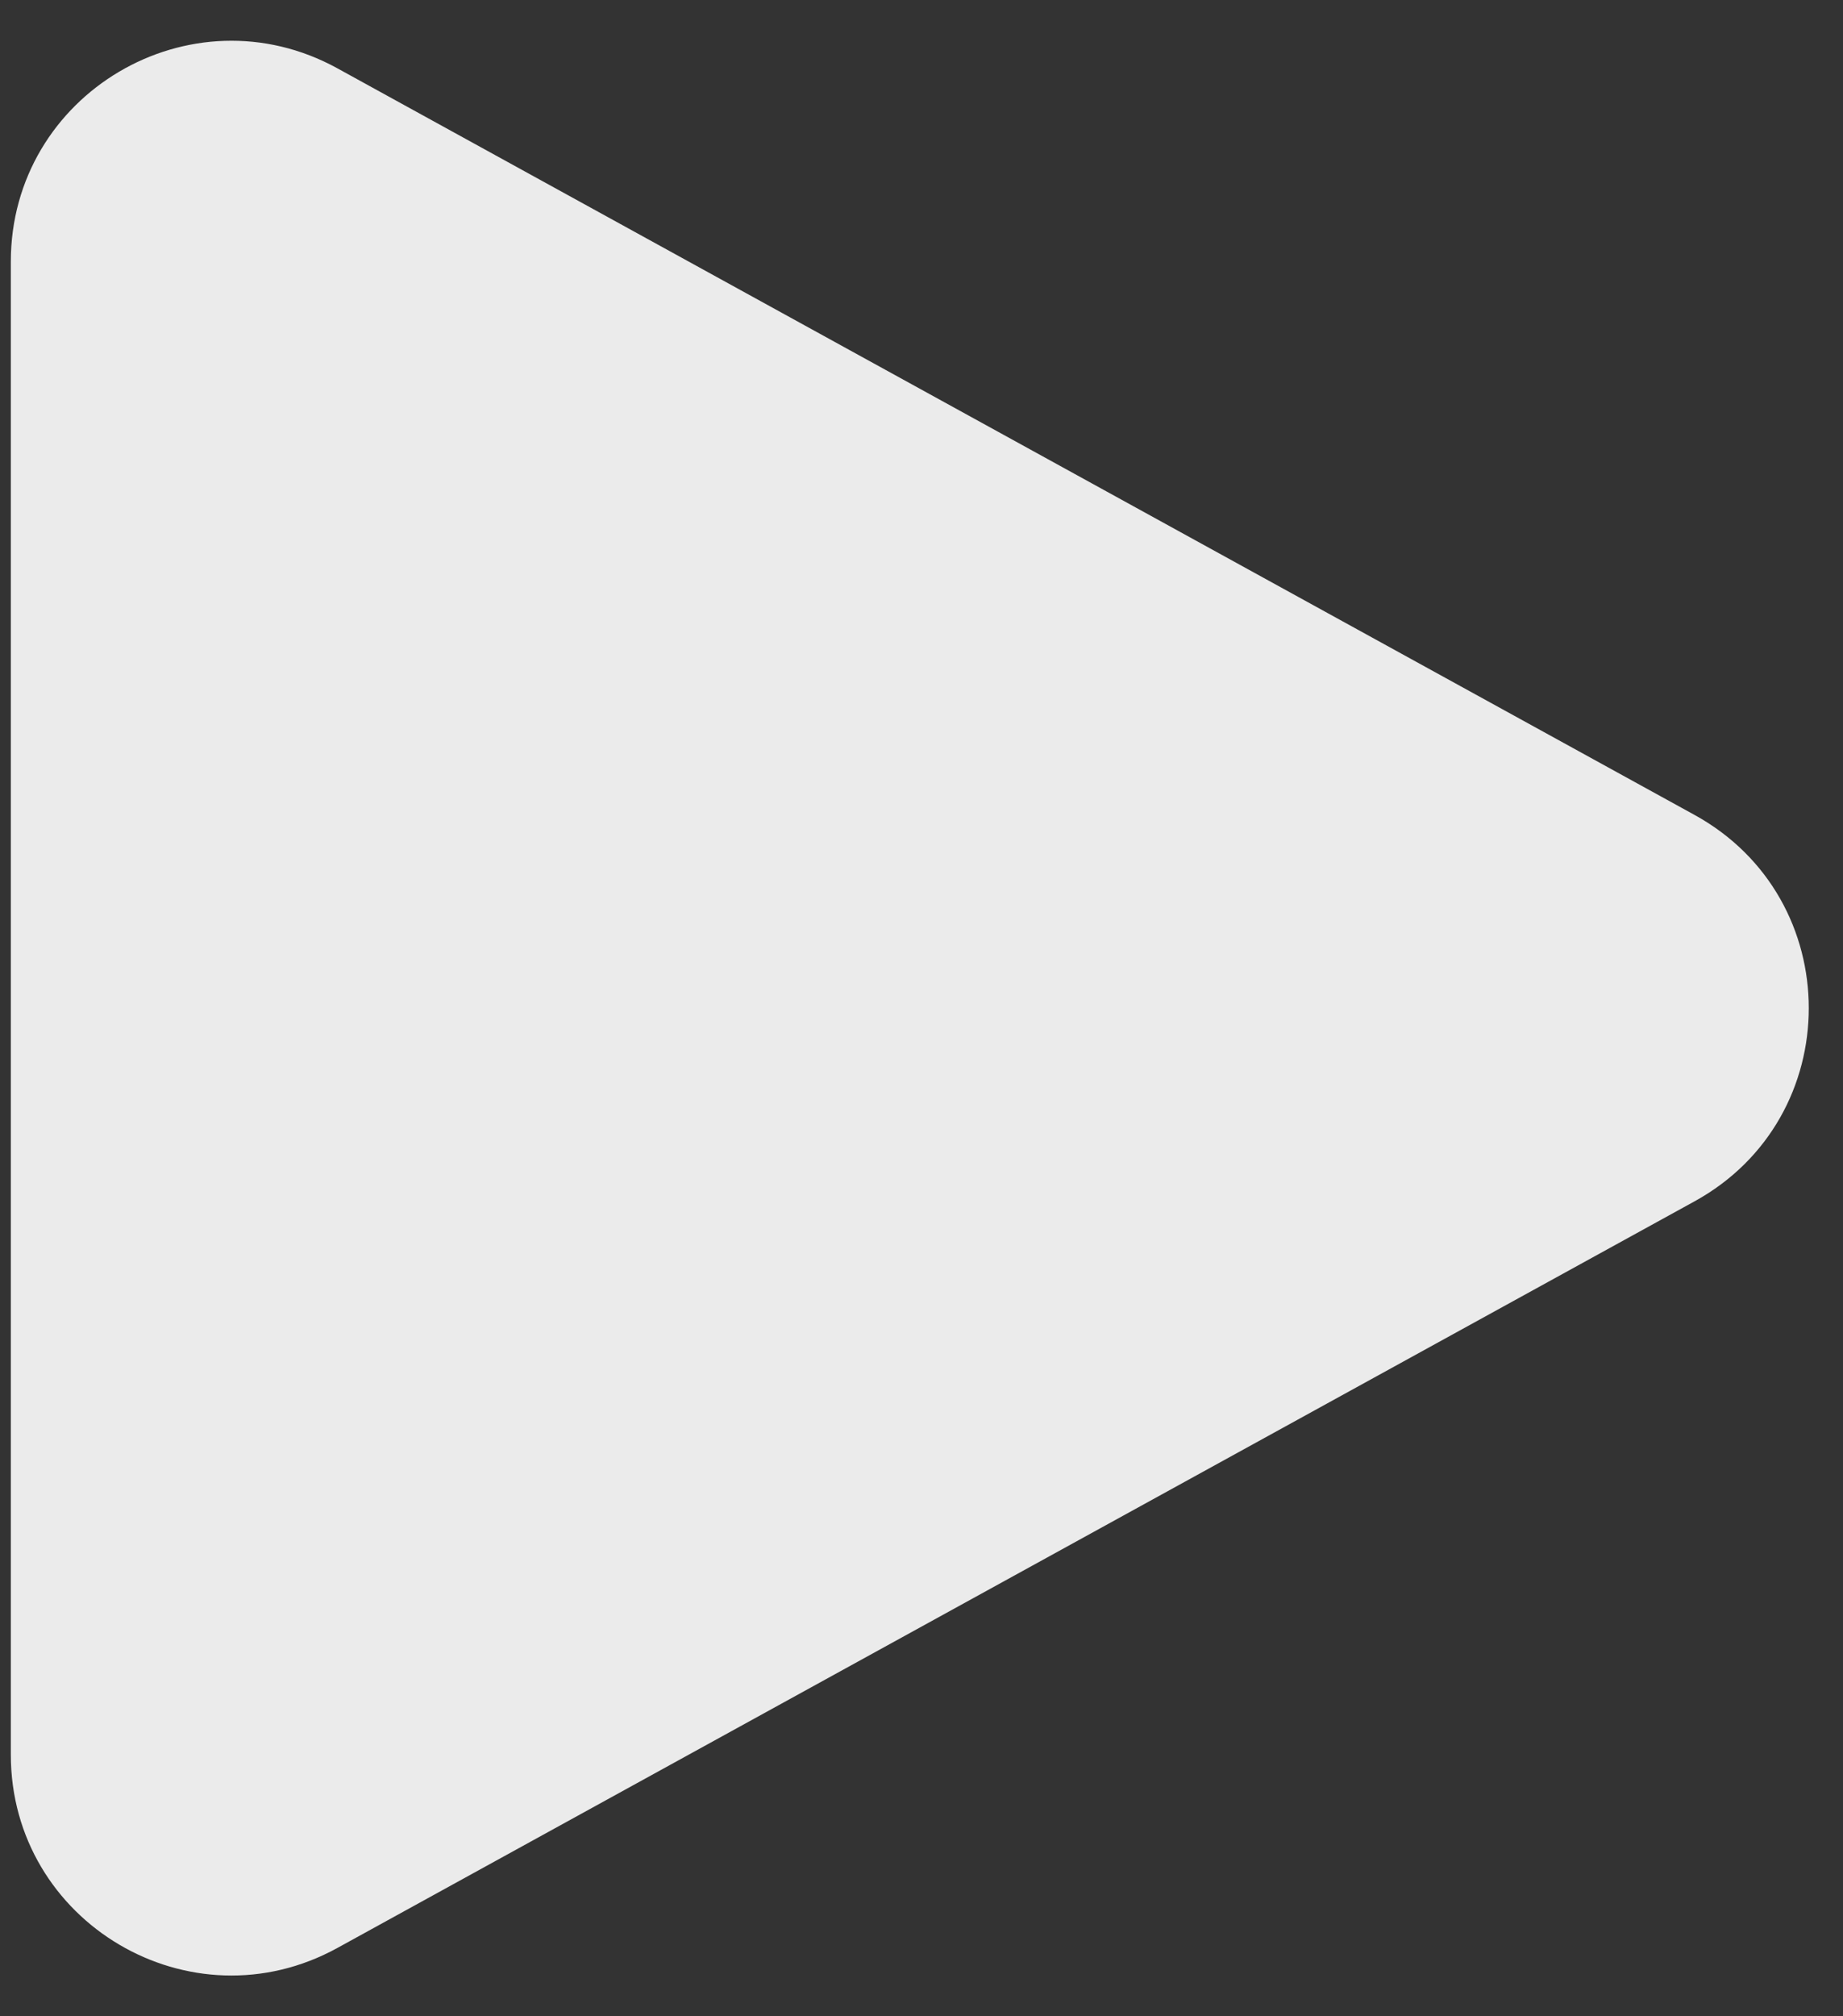 <svg width="32" height="35" viewBox="0 0 32 35" fill="none" xmlns="http://www.w3.org/2000/svg">
<rect x="0" y="0" width="32" height="35" fill="#333333" stroke="none"/>
<path fill-rule="evenodd" clip-rule="evenodd" d="M0.188 4.541C0.188 1.629 3.309 -0.217 5.86 1.187L29.422 14.146C32.067 15.6 32.067 19.4 29.422 20.854L5.86 33.813C3.309 35.217 0.188 33.371 0.188 30.459V4.541Z" fill="white" fill-opacity="0.9"/>
</svg>
